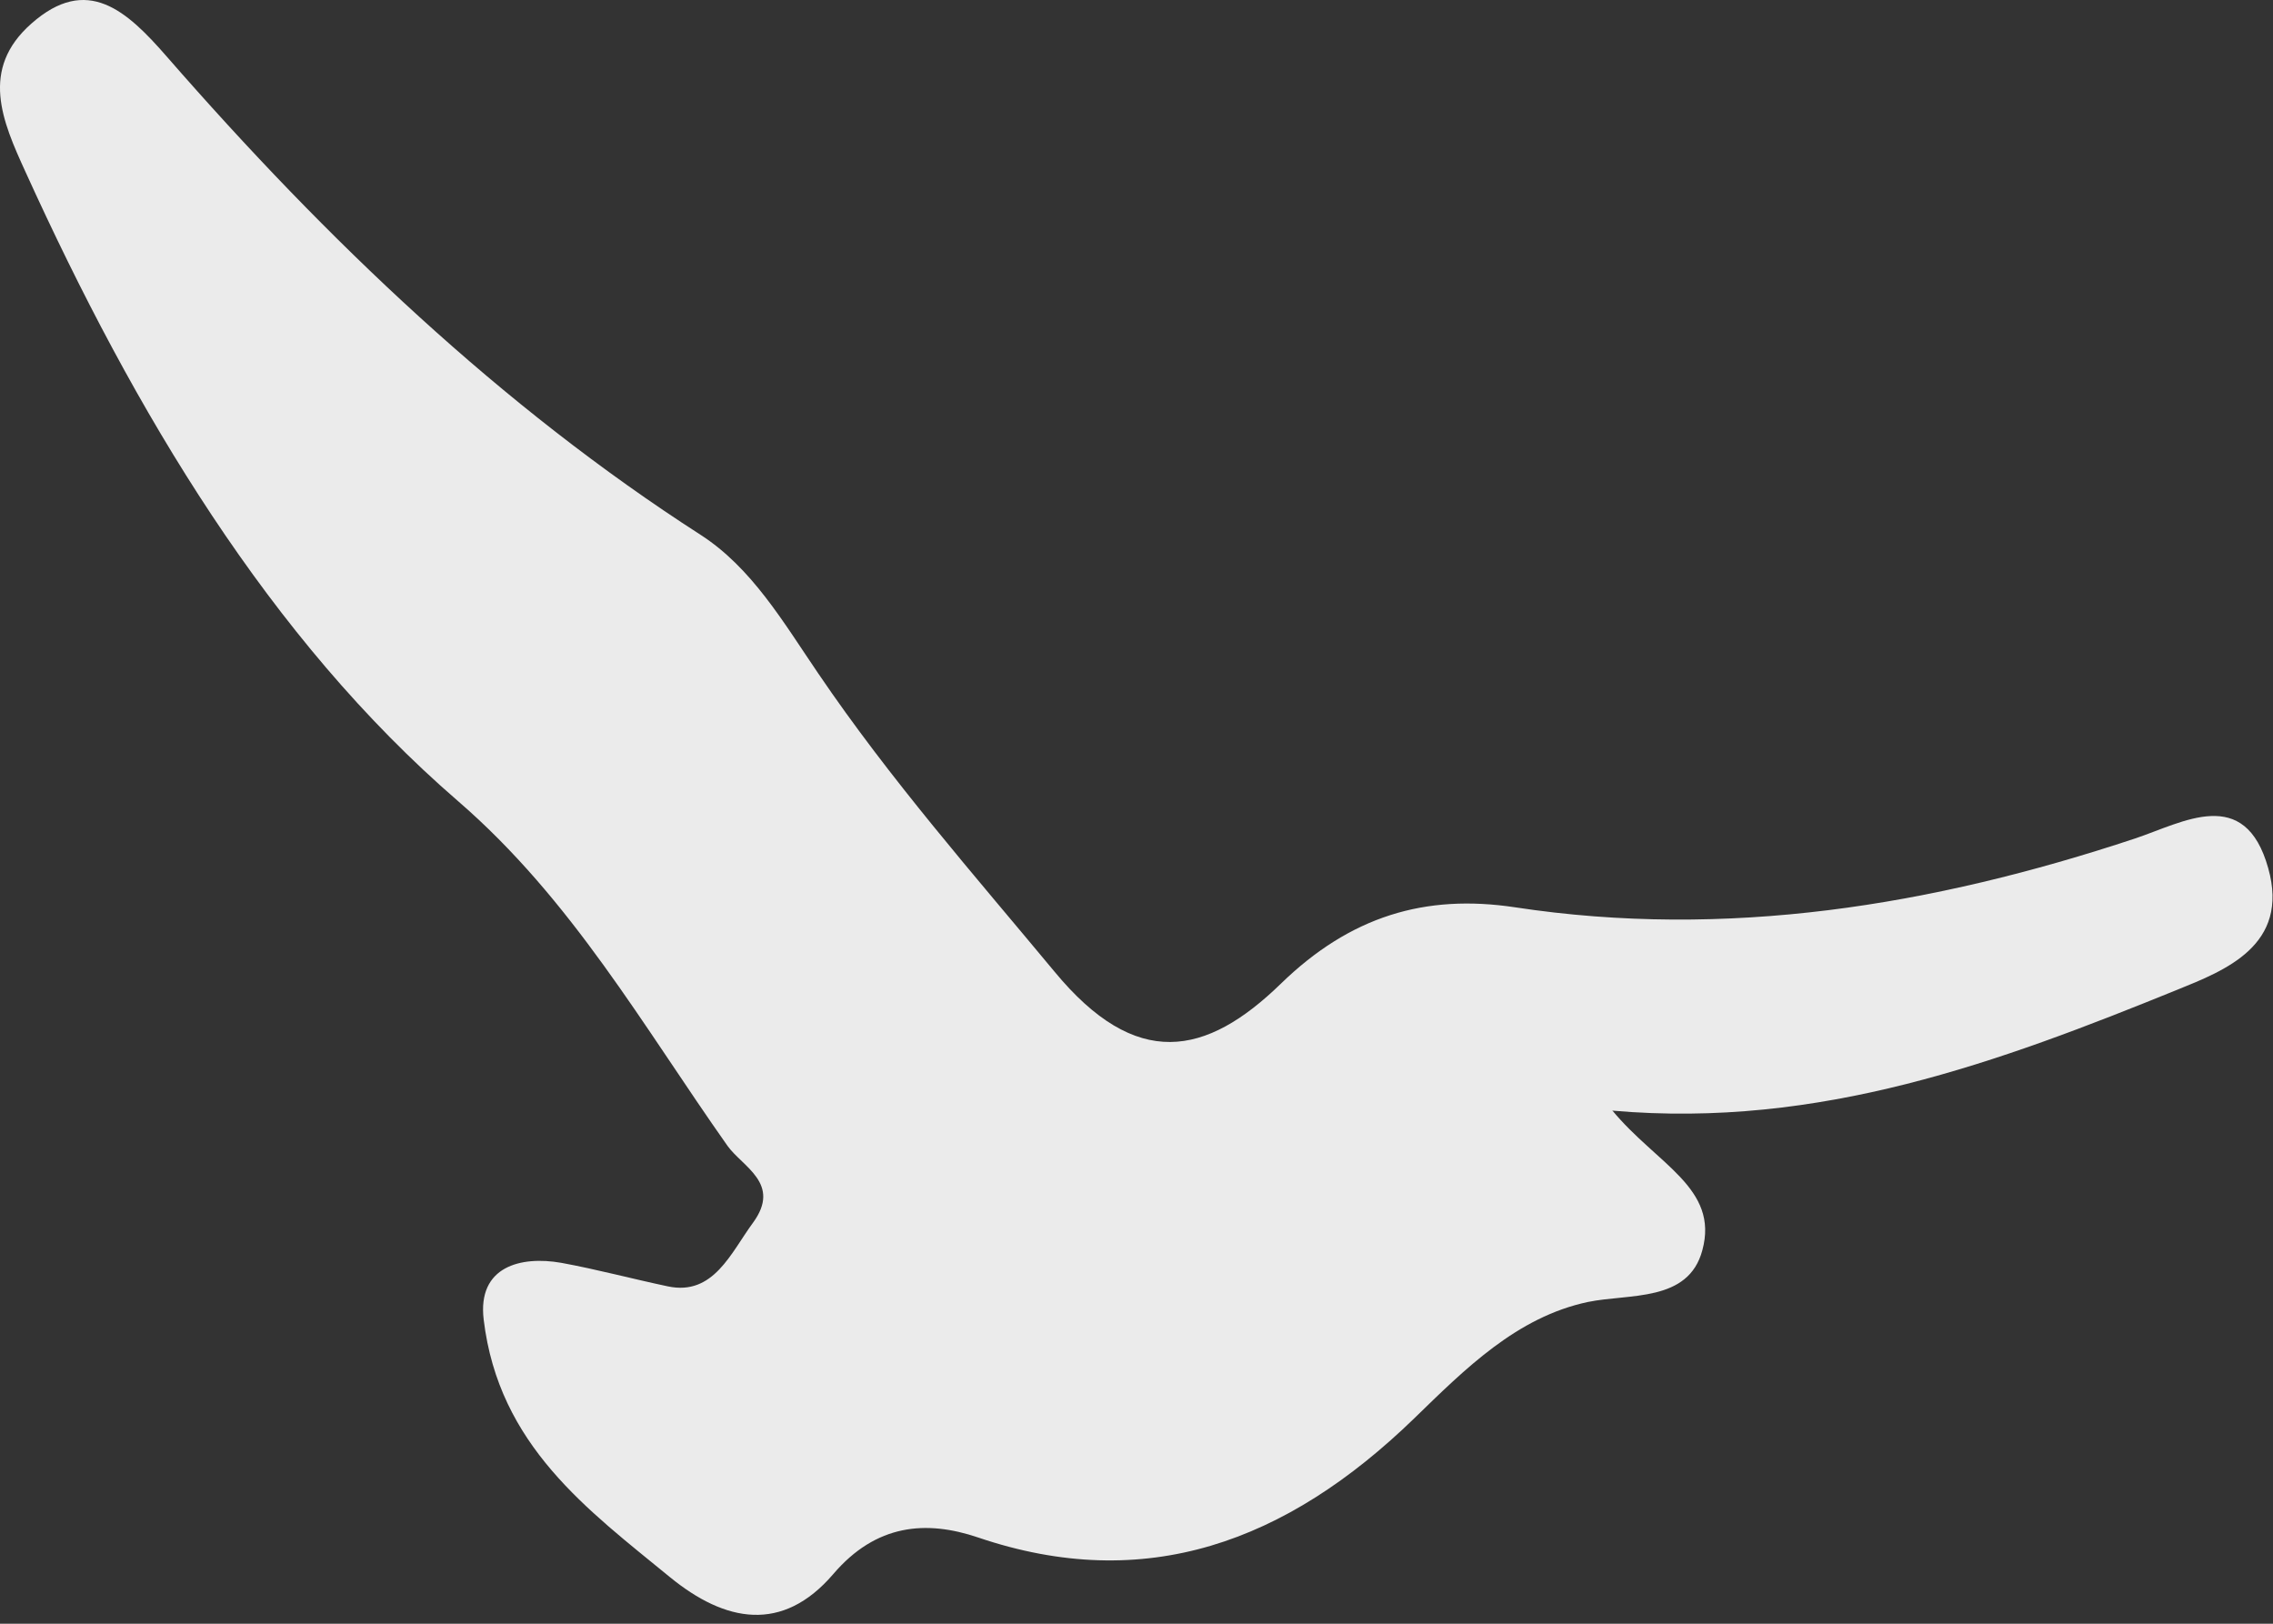<?xml version="1.0" encoding="utf-8"?>
<svg xmlns="http://www.w3.org/2000/svg" fill="none" height="100%" overflow="visible" preserveAspectRatio="none" style="display: block;" viewBox="0 0 168 120" width="100%">
<rect x="0" y="0" width="168" height="120" fill="#333333" stroke="none"/>
<path d="M119.148 82.044C122.457 86.052 127.073 87.796 125.822 92.398C124.793 96.257 120.427 95.589 117.368 96.22C112.112 97.333 108.302 101.156 104.52 104.829C95.065 113.995 84.637 117.817 72.29 113.624C68.452 112.325 64.754 112.622 61.584 116.333C57.829 120.712 53.602 119.896 49.515 116.556C43.452 111.583 36.862 106.833 35.749 97.519C35.277 93.585 38.502 92.806 41.478 93.326C44.12 93.808 46.734 94.513 49.376 95.07C52.74 95.775 54.02 92.583 55.66 90.357C57.774 87.462 54.882 86.238 53.769 84.679C47.512 75.81 42.257 66.459 33.831 59.185C19.926 47.162 9.971 30.5 1.878 12.688C0.182 8.977 -1.514 5.117 2.323 1.74C6.439 -1.896 9.359 0.776 12.334 4.19C24.209 17.809 37.056 30.055 51.767 39.517C55.577 41.967 57.913 46.011 60.471 49.76C65.811 57.627 71.956 64.603 77.935 71.802C83.97 79.113 89.142 78.074 94.676 72.693C99.793 67.72 105.327 66.05 111.973 67.052C127.601 69.427 142.813 66.941 157.802 61.968C161.361 60.781 165.922 57.998 167.646 64.158C169.259 69.873 164.42 71.728 160.944 73.138C147.79 78.482 134.526 83.417 119.203 82.082L119.148 82.044Z" fill="white" id="Vector" opacity="0.9"/>
</svg>
